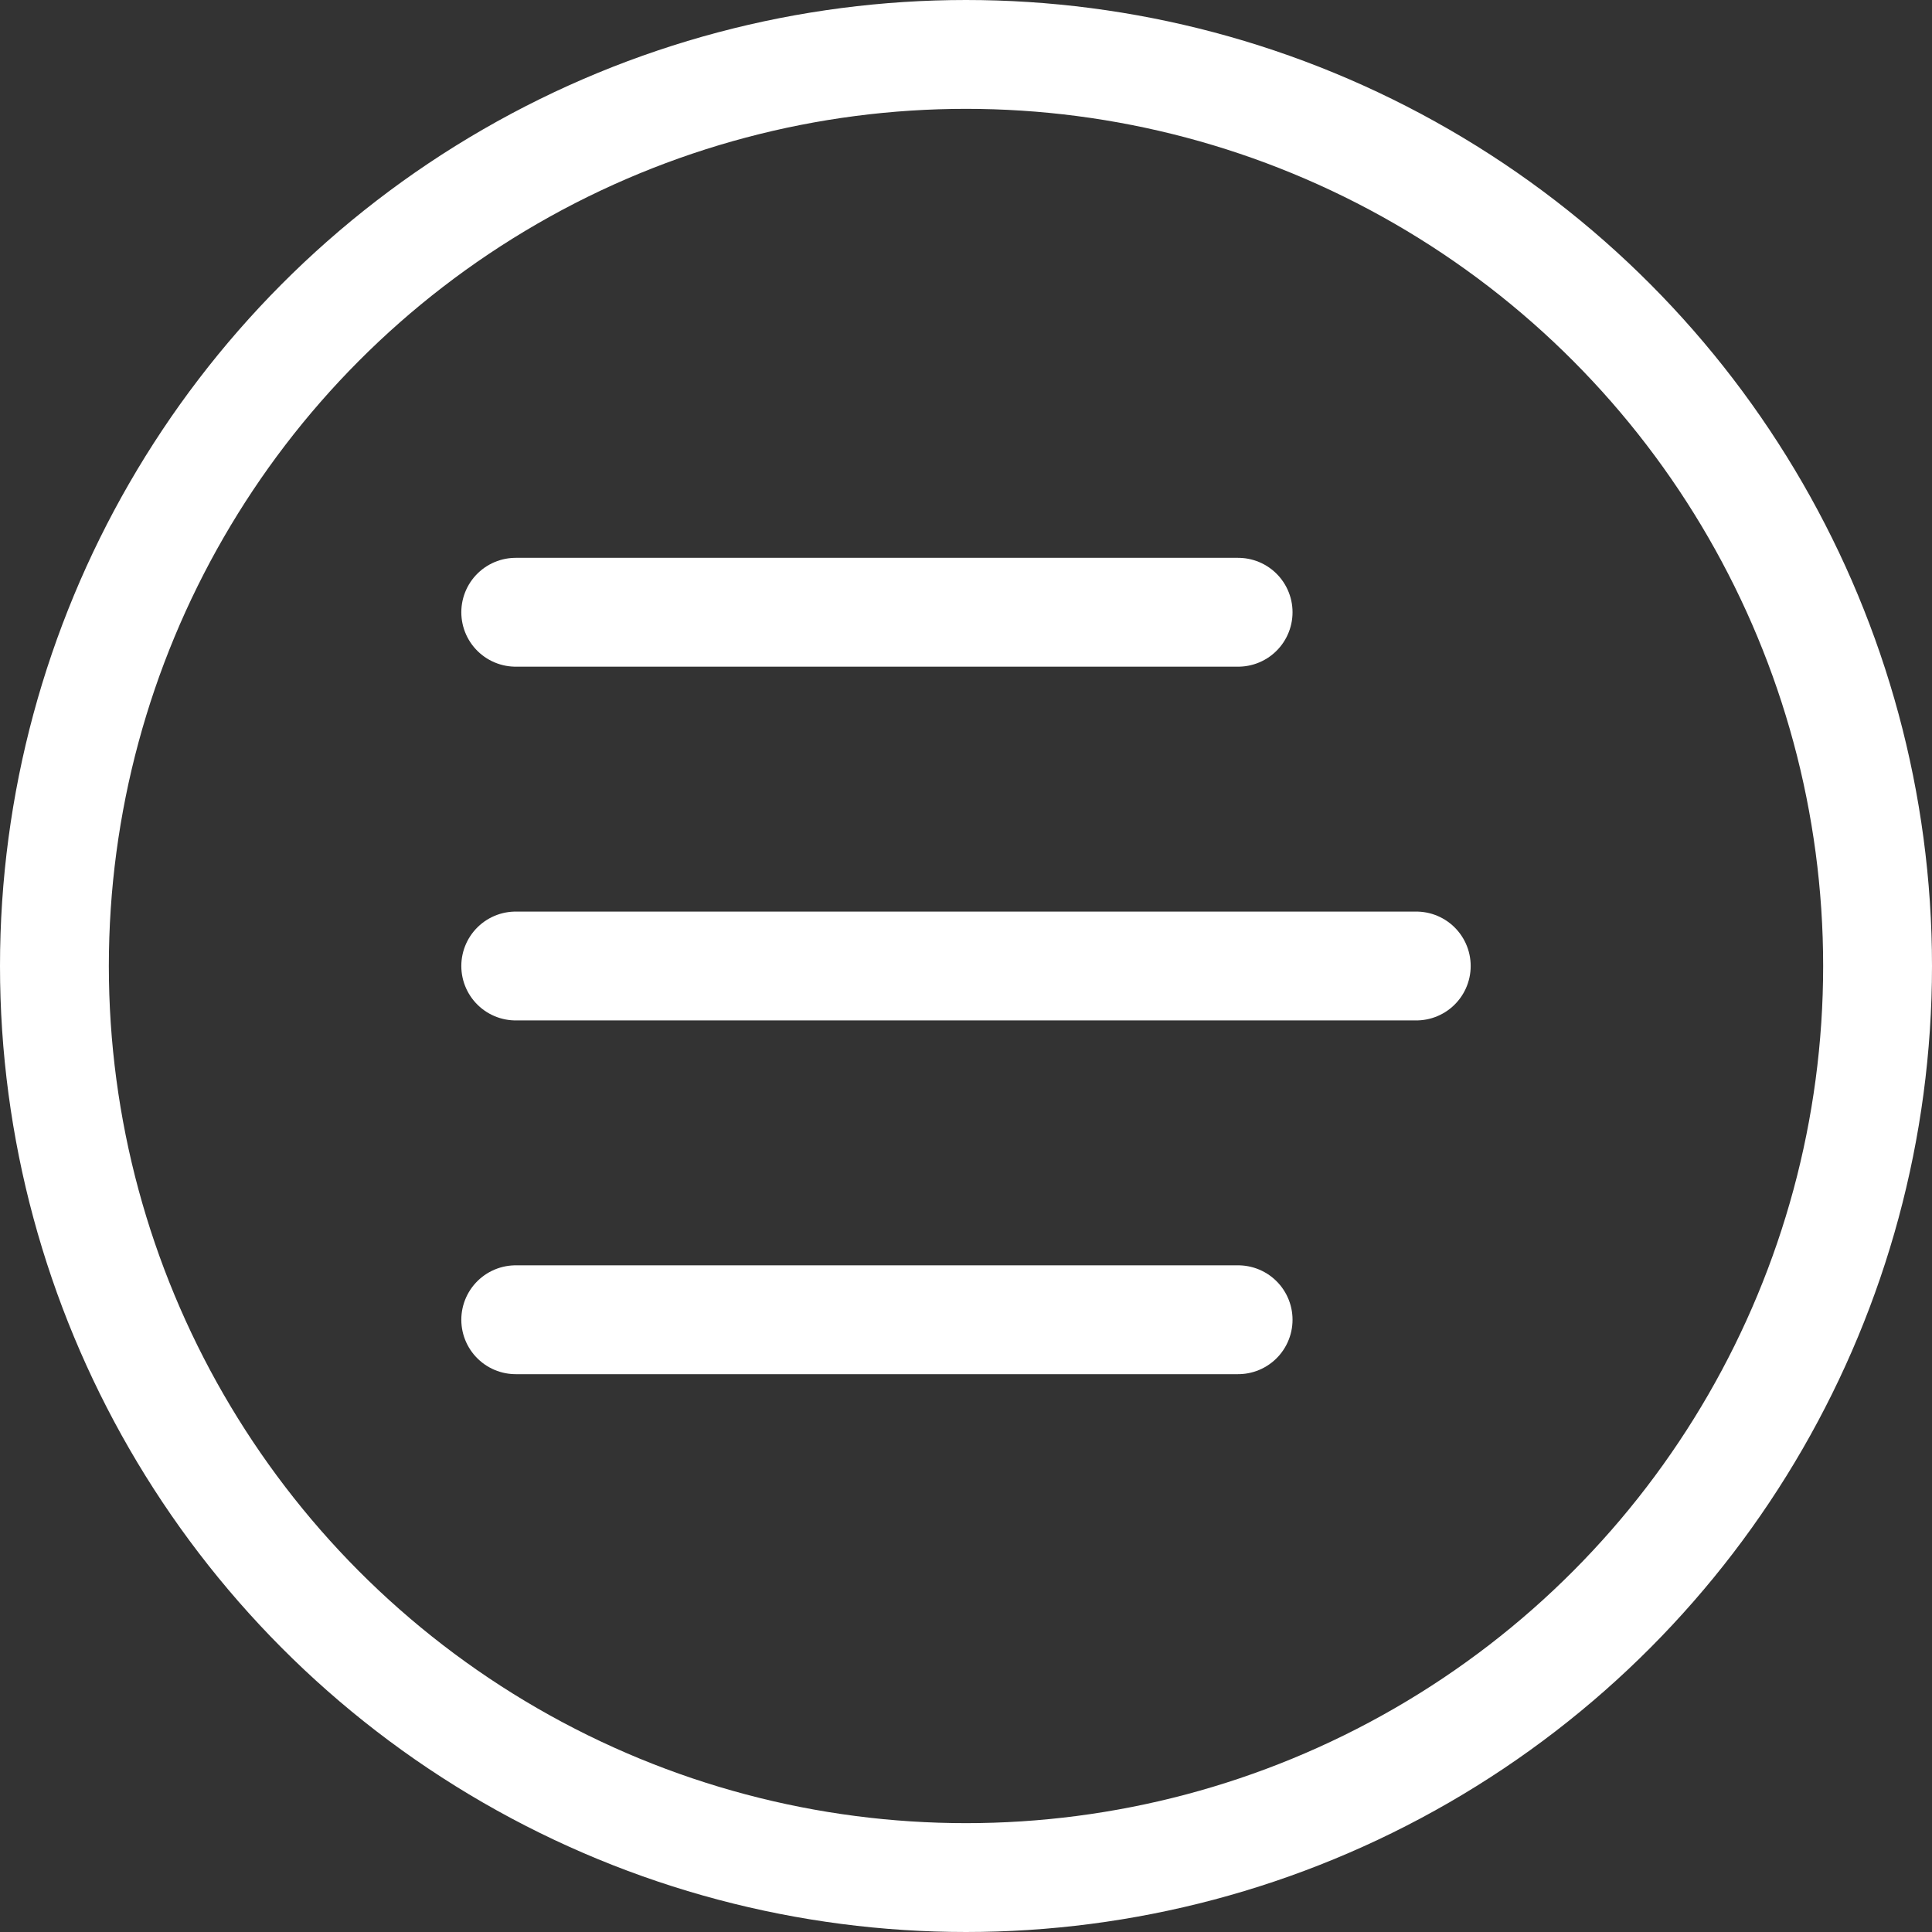 <svg xmlns="http://www.w3.org/2000/svg" width="71" height="71" viewBox="0 0 71 71">
  <rect x="0" y="0" width="71" height="71" fill="#333333" stroke="none"/>
  <g id="menu" transform="translate(-1449 -53)">
    <g id="Ellipse_13" data-name="Ellipse 13" transform="translate(1449 53)" fill="none" stroke="#fff" stroke-width="4">
      <circle cx="35.5" cy="35.5" r="35.5" stroke="none"/>
      <circle cx="35.5" cy="35.5" r="33.5" fill="none"/>
    </g>
    <g id="Gruppe_20" data-name="Gruppe 20">
      <line id="Linie_22" data-name="Linie 22" x2="26.547" transform="translate(1467.953 75.5)" fill="none" stroke="#fff" stroke-linecap="round" stroke-width="4"/>
      <line id="Linie_23" data-name="Linie 23" x2="33.094" transform="translate(1467.953 88.5)" fill="none" stroke="#fff" stroke-linecap="round" stroke-width="4"/>
      <line id="Linie_24" data-name="Linie 24" x2="26.547" transform="translate(1467.953 101.5)" fill="none" stroke="#fff" stroke-linecap="round" stroke-width="4"/>
    </g>
  </g>
</svg>
